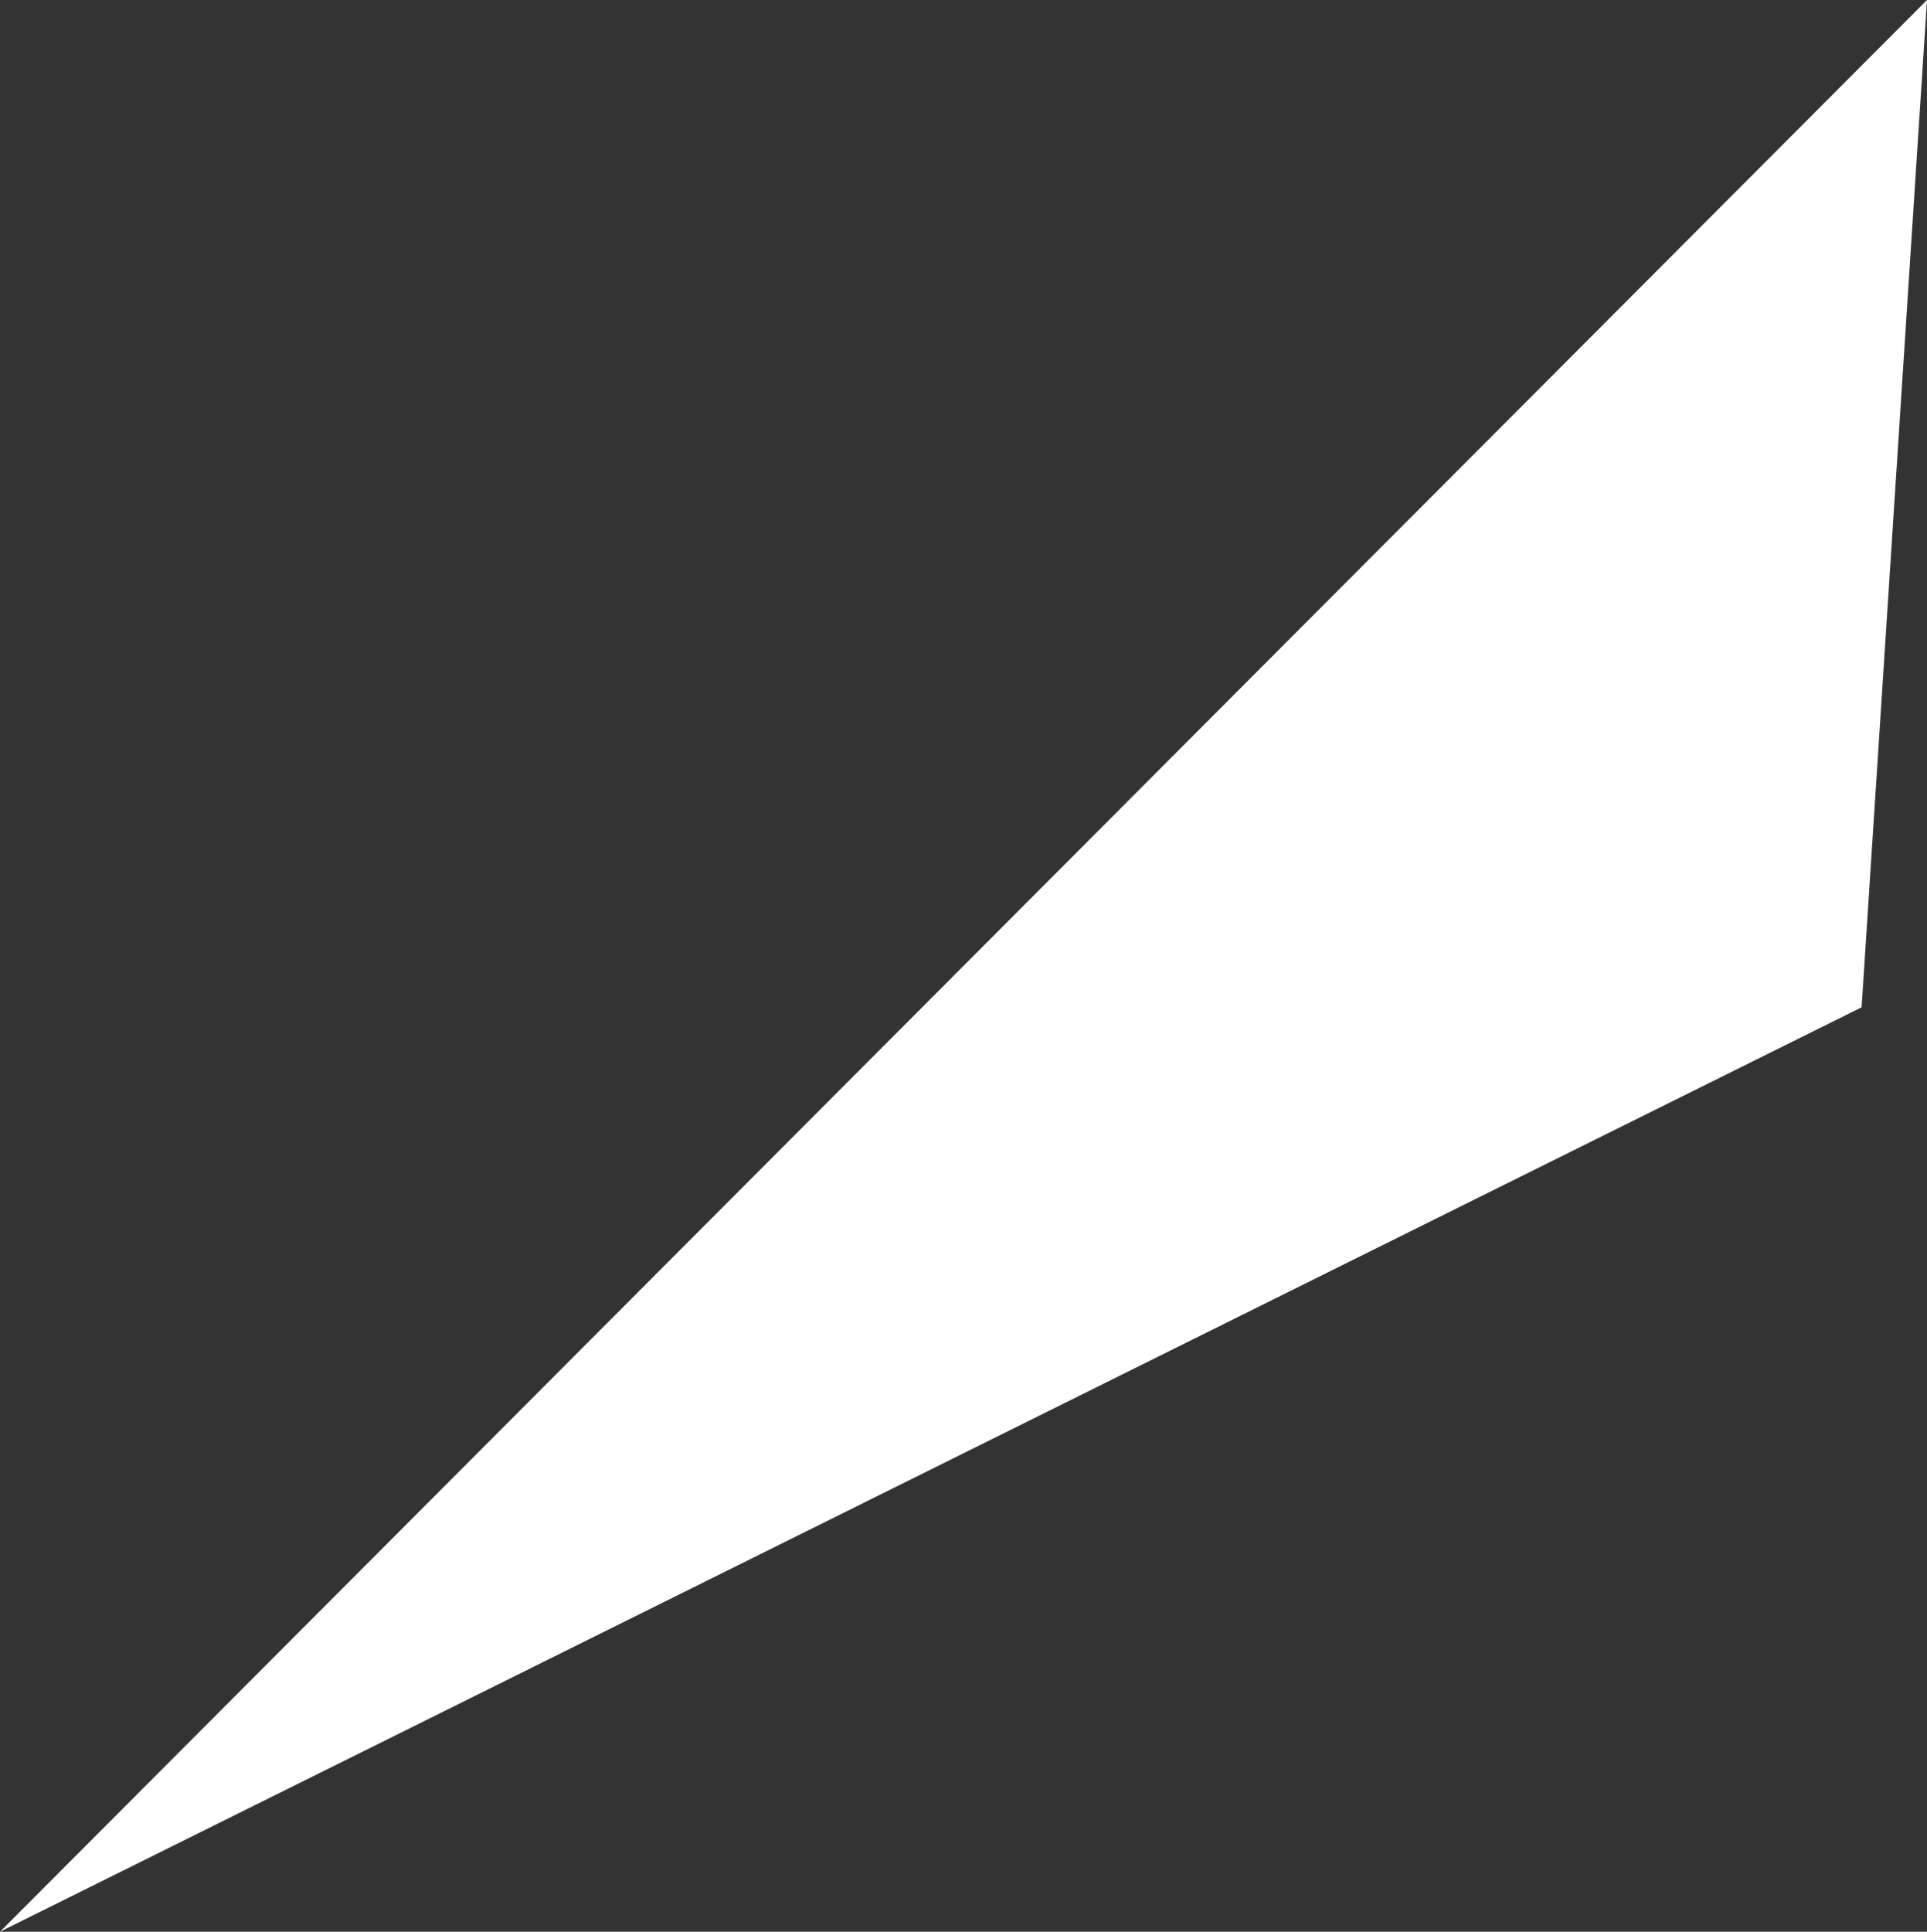 <?xml version="1.0" encoding="UTF-8"?> <svg xmlns="http://www.w3.org/2000/svg" width="442" height="443" viewBox="0 0 442 443" fill="none"><rect x="0" y="0" width="442" height="443" fill="#333333" stroke="none"/><g style="mix-blend-mode:soft-light"><path d="M0 443L442 0L427 231L0 443Z" fill="white"></path></g></svg> 